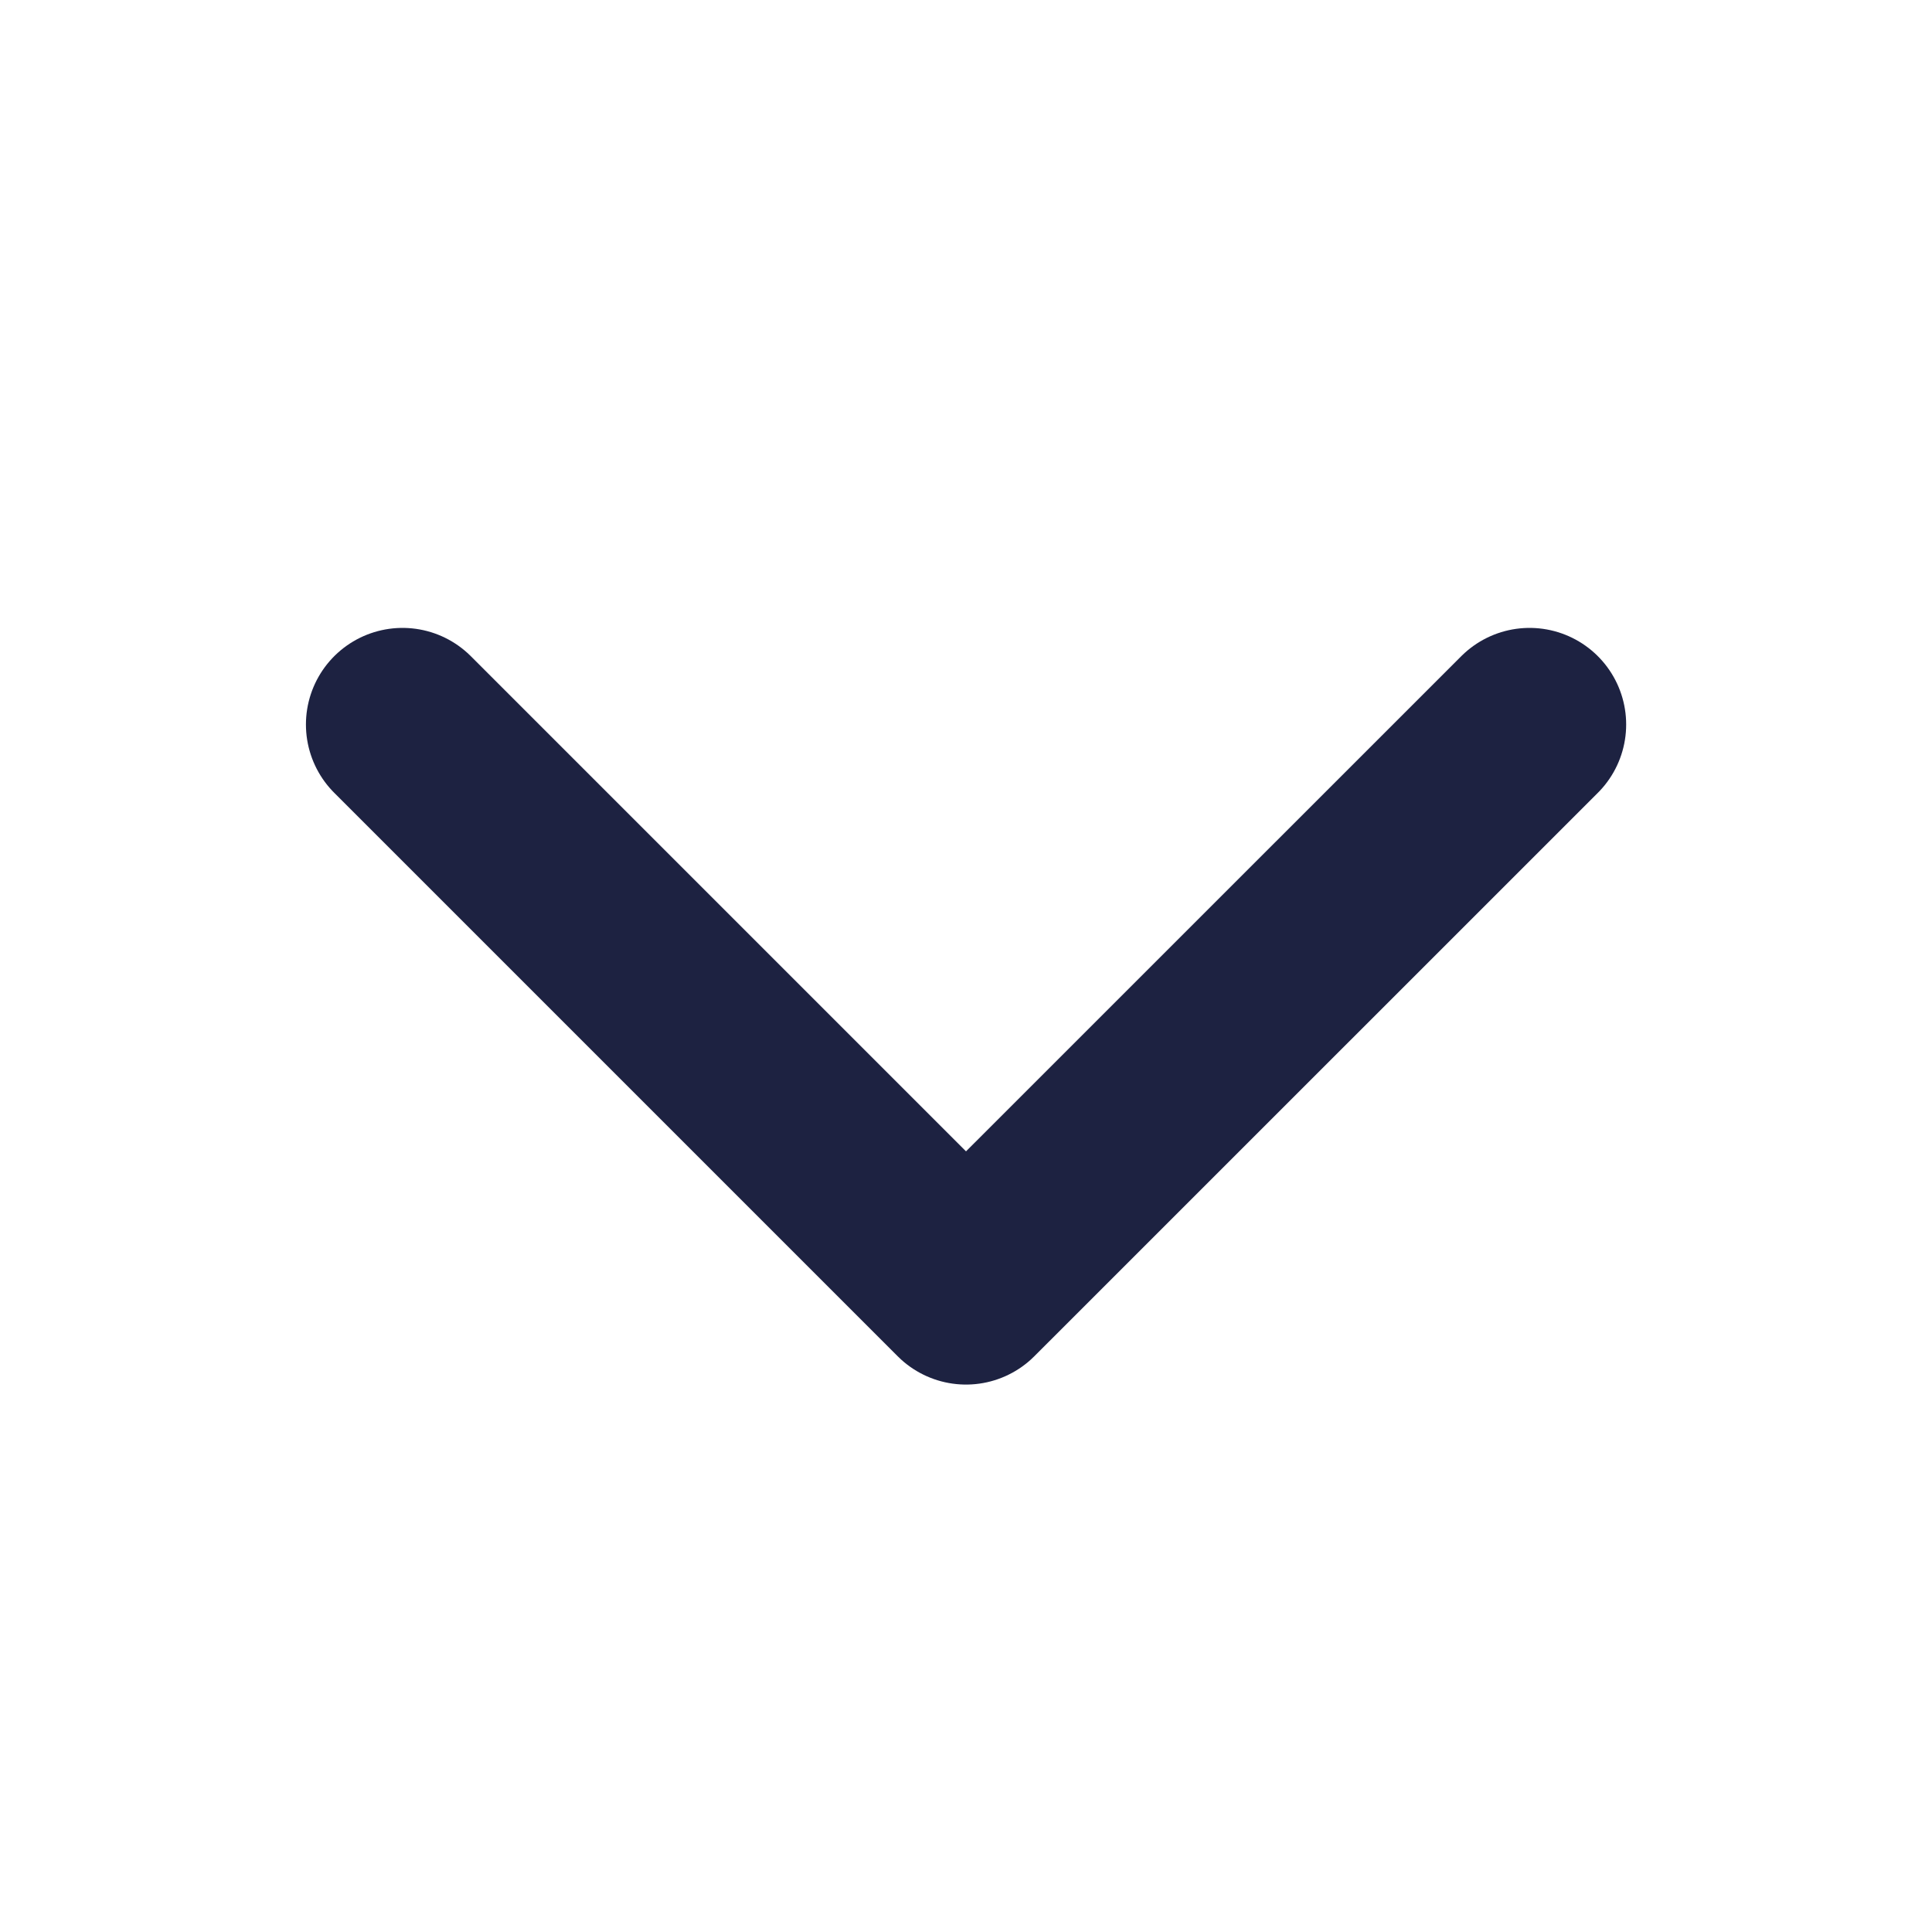 <svg xmlns="http://www.w3.org/2000/svg" width="20" height="20" viewBox="0 0 20 20" fill="none">
  <path d="M15.834 7.5L10 13.333L4.167 7.5" stroke="#1D2241" stroke-width="2" stroke-linecap="round" stroke-linejoin="round"/>
</svg>